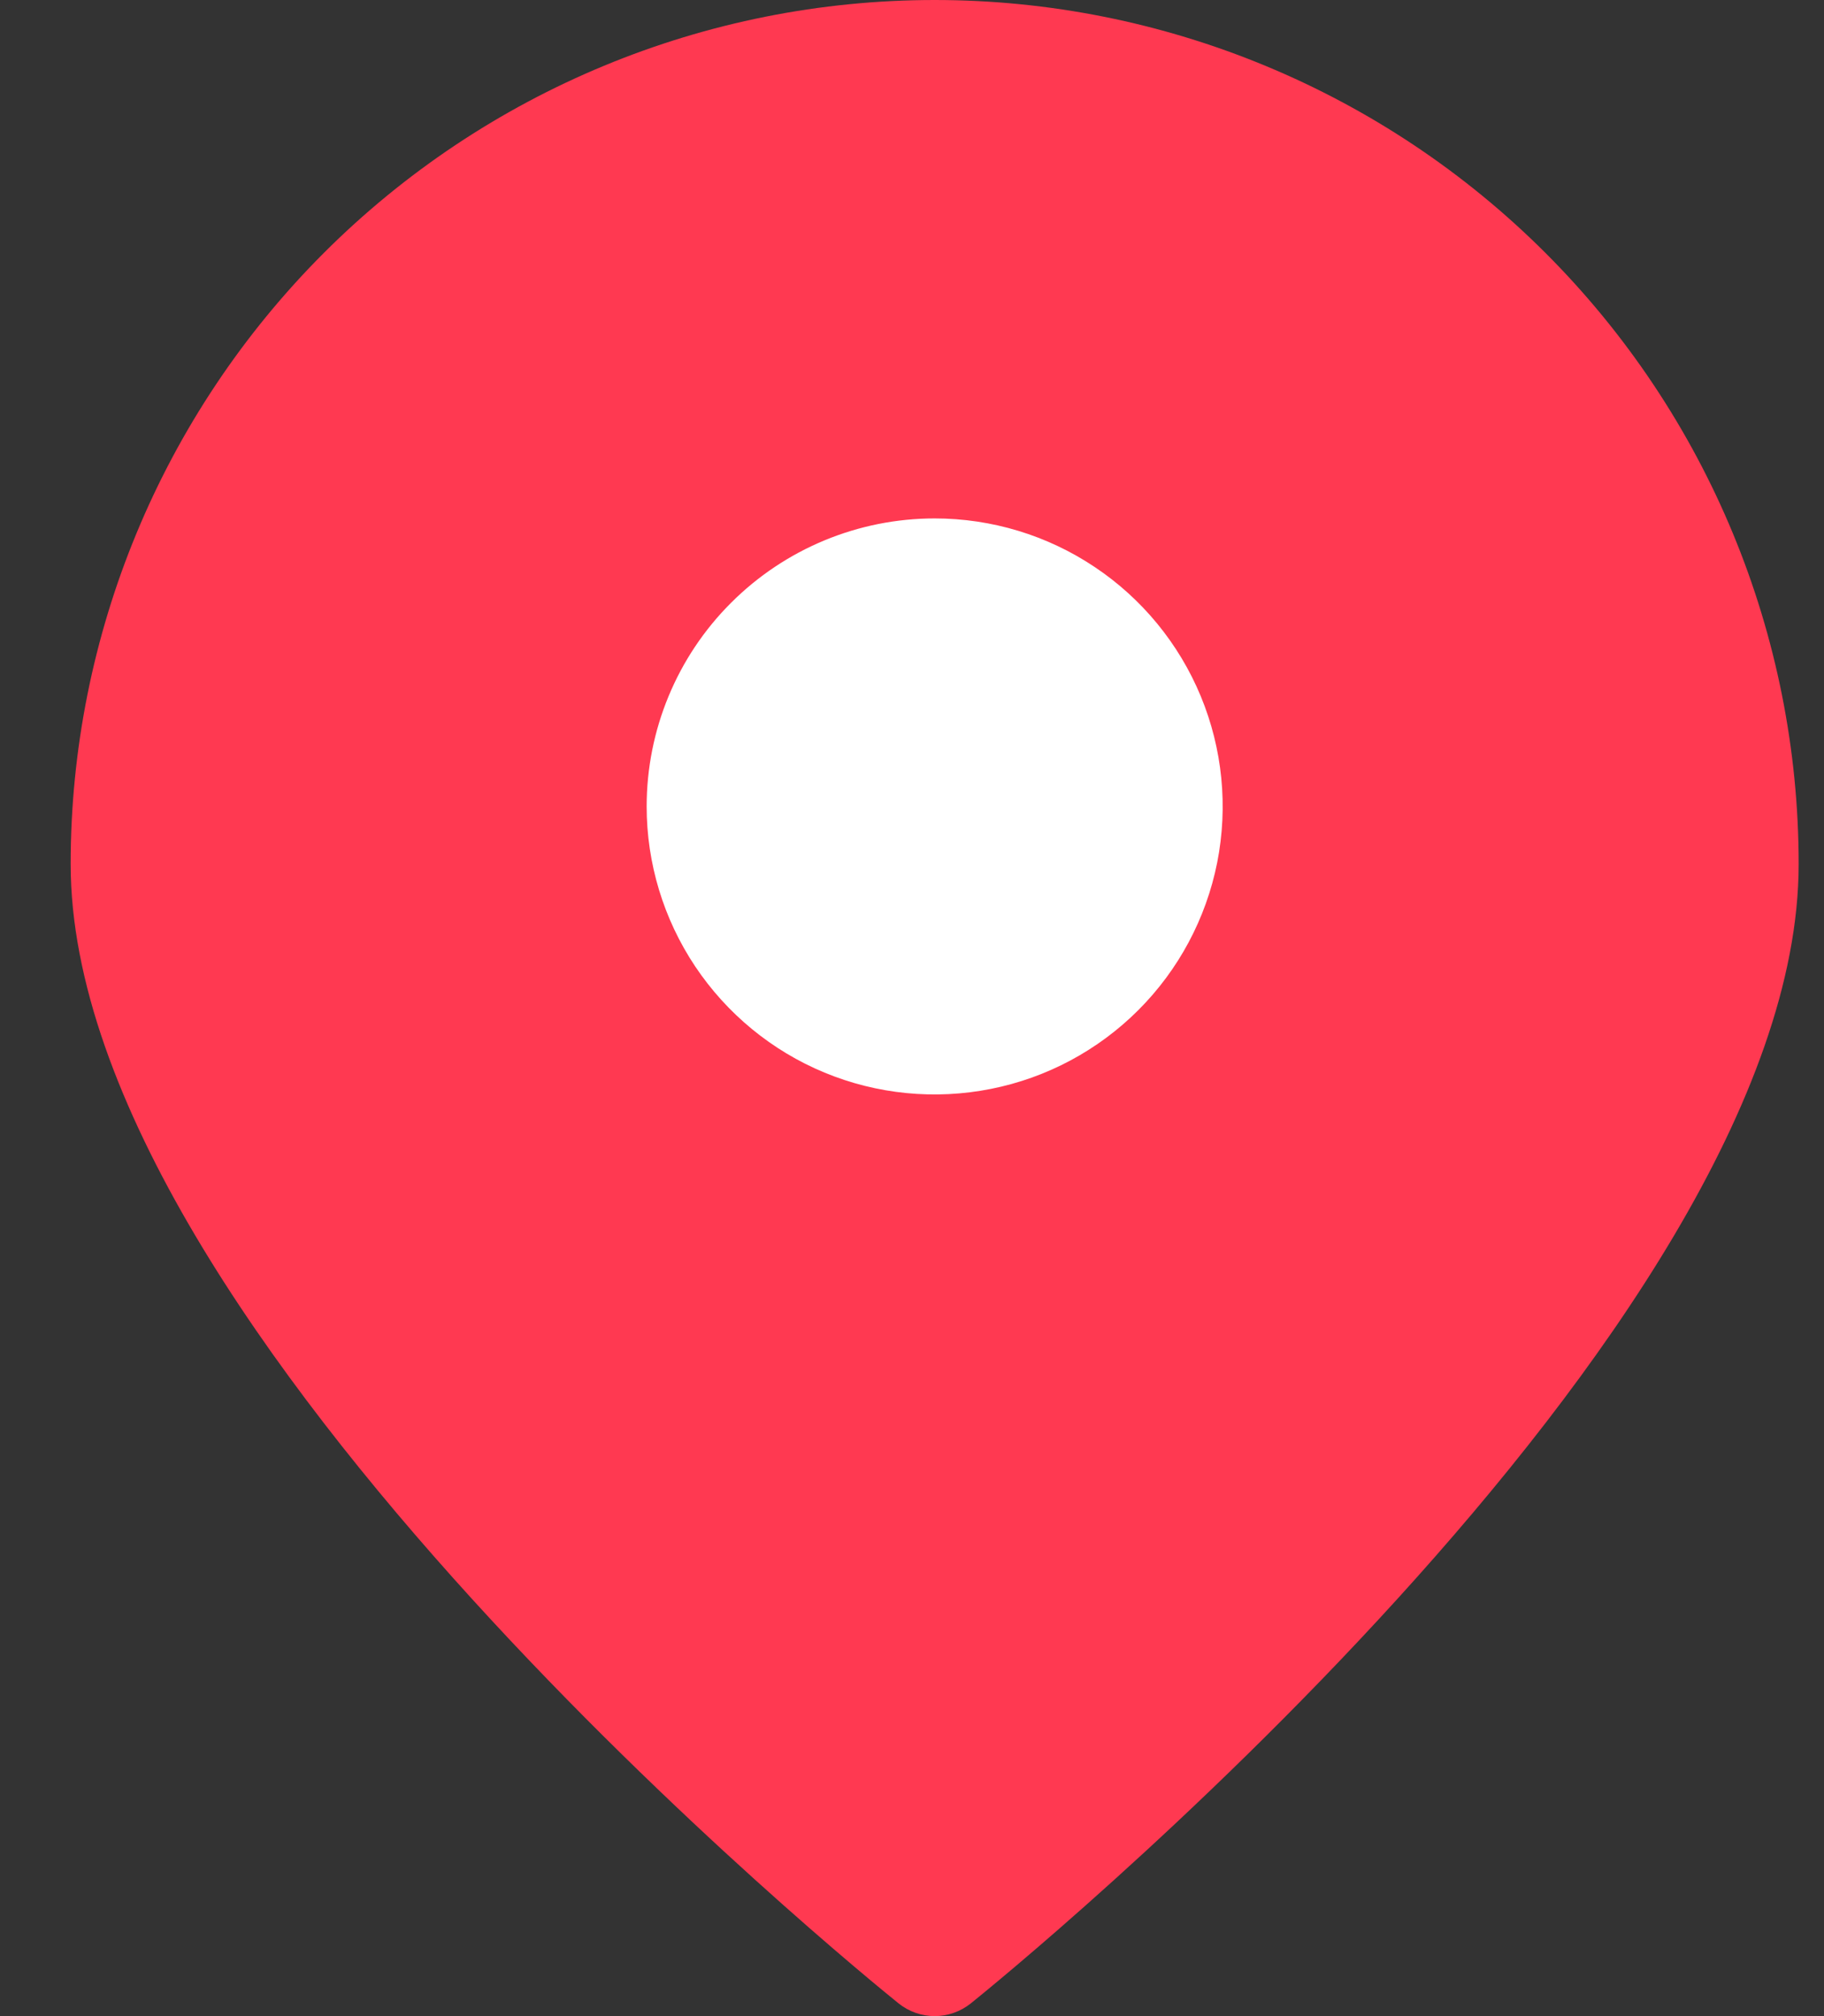 <svg width="19" height="21" viewBox="0 0 19 21" fill="none" xmlns="http://www.w3.org/2000/svg">
<rect x="0" y="0" width="19" height="21" fill="#333333" stroke="none"/>
<circle cx="9.737" cy="8.324" r="4.2" fill="white"/>
<path d="M9.736 21C9.873 21 10.005 20.953 10.112 20.868C10.465 20.584 18.736 13.871 18.736 9C18.736 6.613 17.788 4.324 16.1 2.636C14.412 0.948 12.123 0 9.736 0C7.349 0 5.06 0.948 3.372 2.636C1.685 4.324 0.736 6.613 0.736 9C0.736 13.871 9.008 20.584 9.361 20.868C9.467 20.953 9.6 21 9.736 21ZM9.736 5.4C10.33 5.4 10.91 5.576 11.403 5.906C11.896 6.235 12.281 6.704 12.508 7.252C12.735 7.8 12.794 8.403 12.679 8.985C12.563 9.567 12.277 10.102 11.858 10.521C11.438 10.941 10.903 11.227 10.322 11.342C9.74 11.458 9.136 11.399 8.588 11.172C8.04 10.945 7.572 10.56 7.242 10.067C6.912 9.573 6.736 8.993 6.736 8.4C6.736 7.604 7.052 6.841 7.615 6.279C8.178 5.716 8.941 5.4 9.736 5.4Z" fill="#FF3951"/>
</svg>
